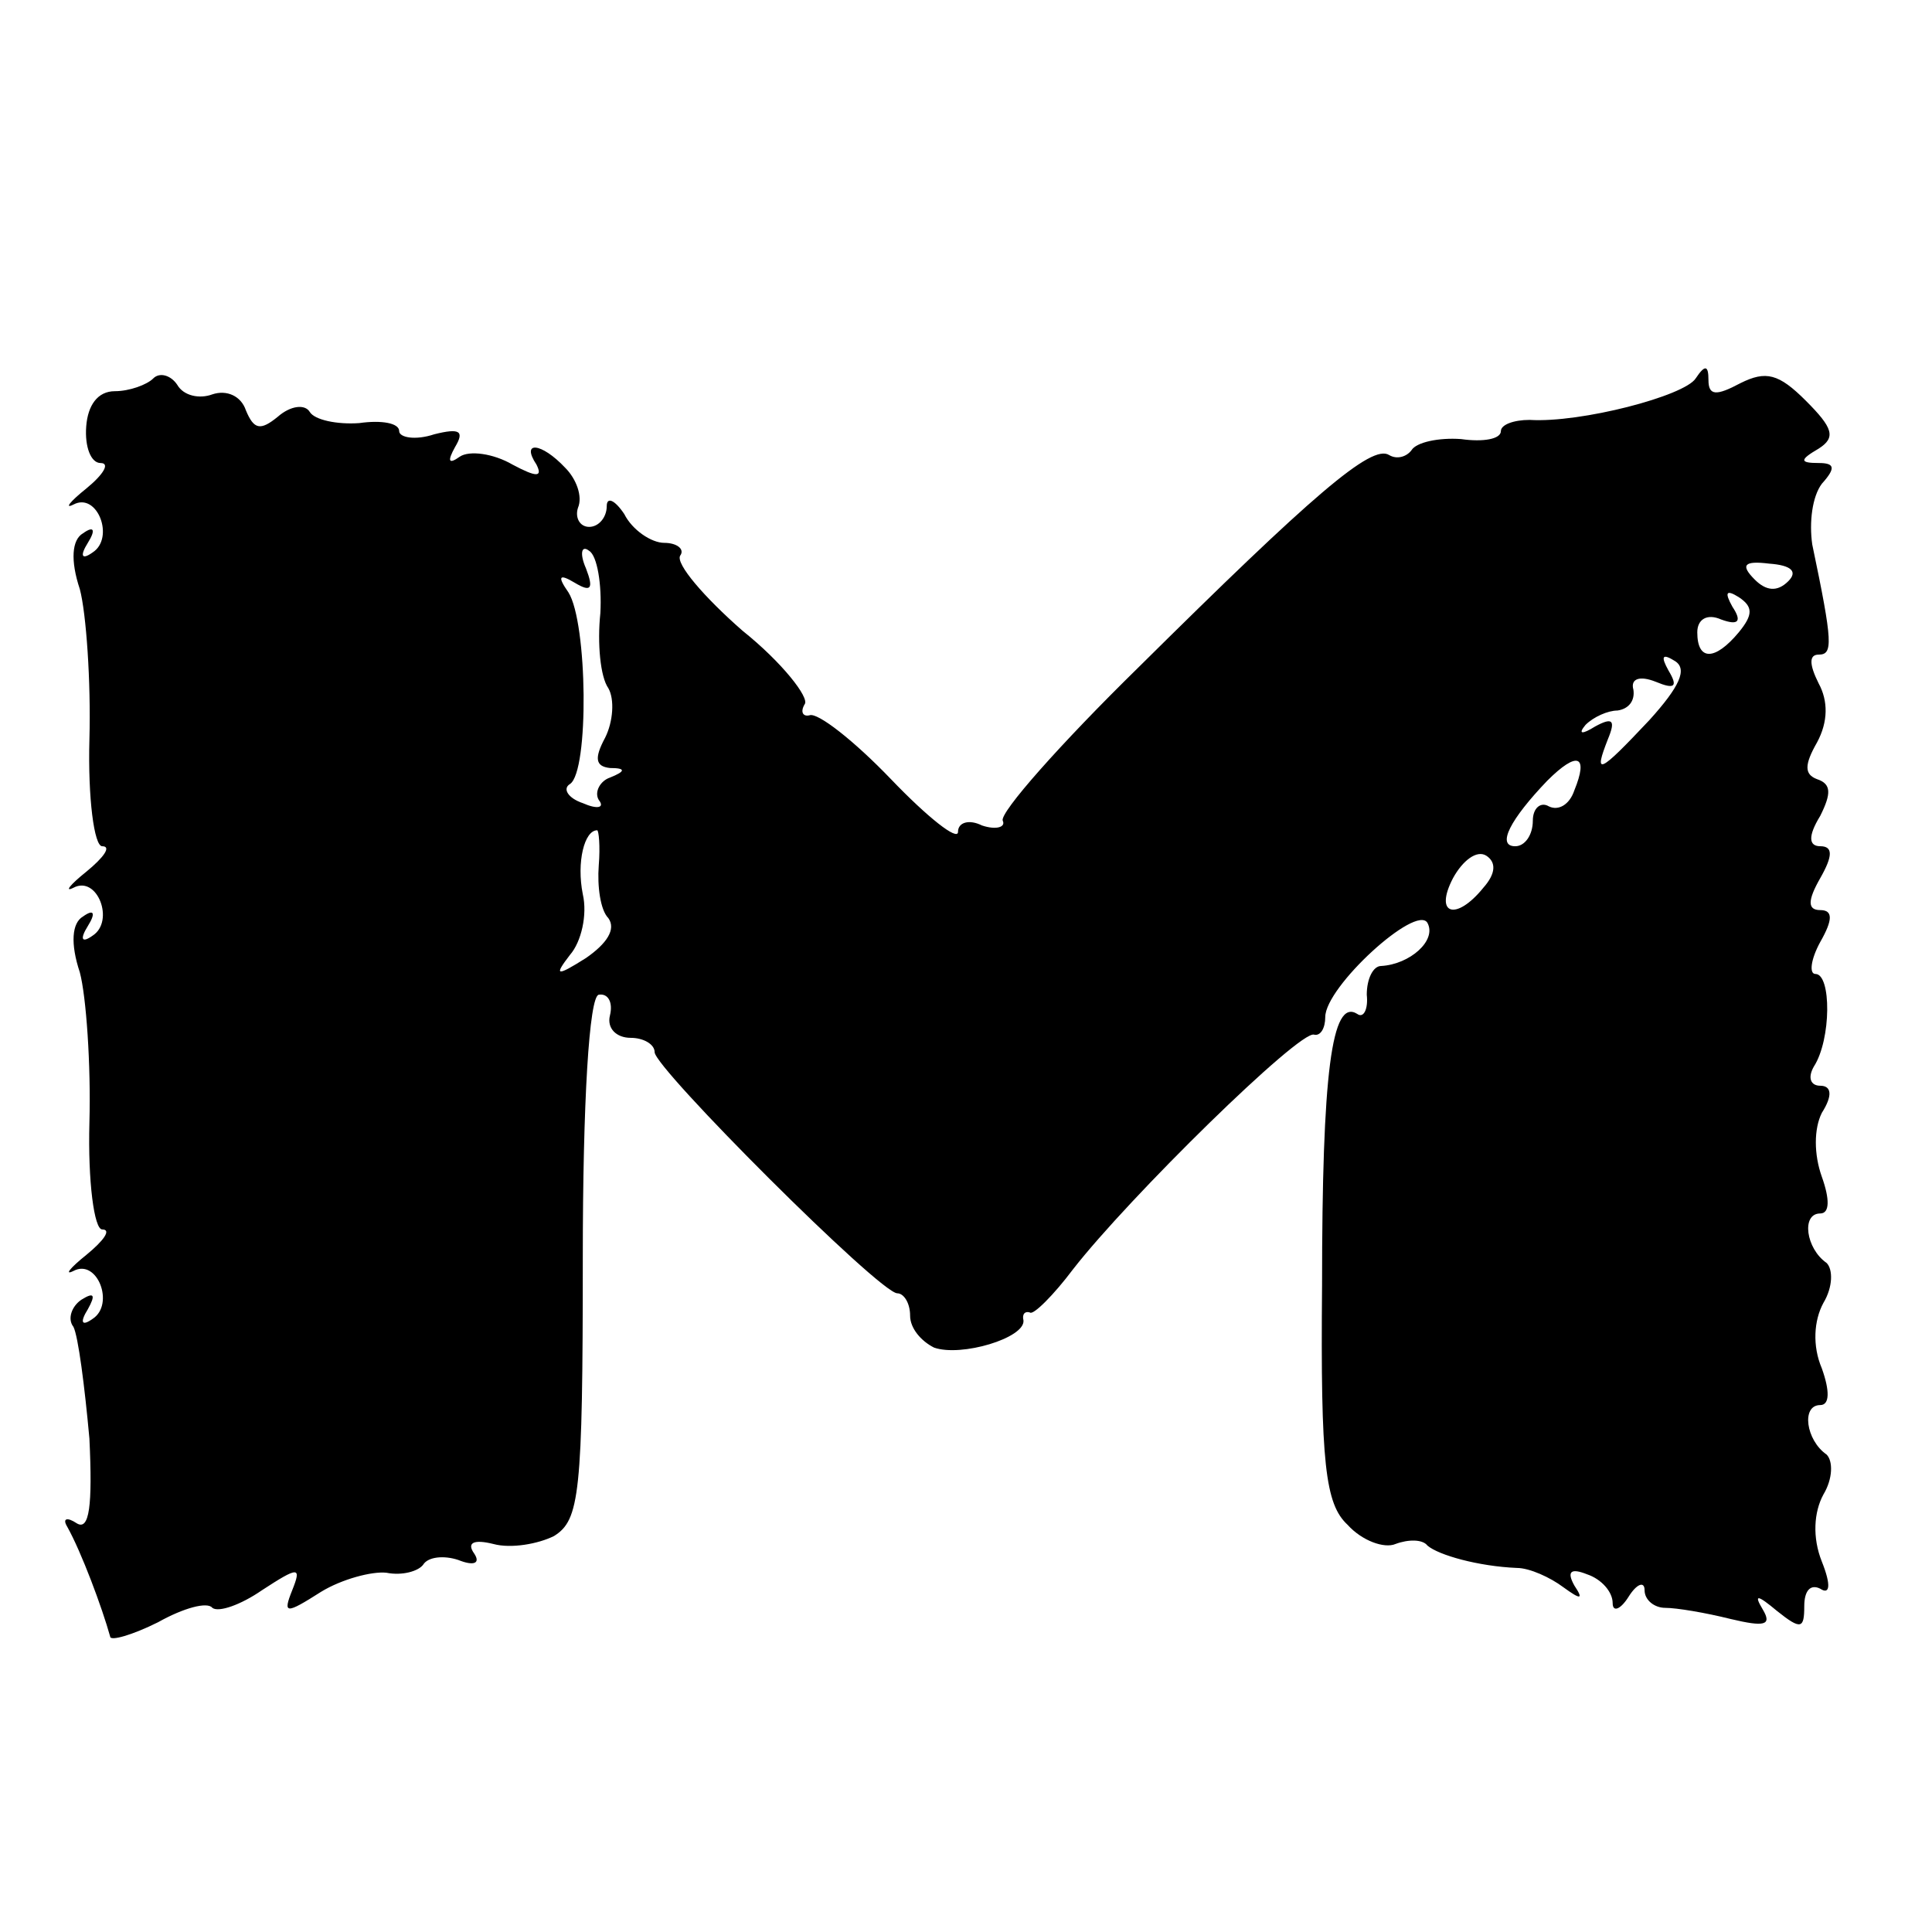 <?xml version="1.0" standalone="no"?>
<!DOCTYPE svg PUBLIC "-//W3C//DTD SVG 20010904//EN"
 "http://www.w3.org/TR/2001/REC-SVG-20010904/DTD/svg10.dtd">
<svg version="1.0" xmlns="http://www.w3.org/2000/svg"
 width="121pt" height="121pt" viewBox="0 0 121 121"
 preserveAspectRatio="xMidYMid meet">
<g transform="translate(0,121) scale(0.1,-0.1)"
fill="#000000" stroke="none">
<path d="M96 973 c-4 -4 -15 -8 -24 -8 -11 0 -17 -9 -18 -22 -1 -13 3 -23 9
-23 6 0 2 -7 -9 -16 -10 -8 -14 -13 -8 -10 15 8 26 -21 12 -30 -7 -5 -8 -2 -3
6 5 8 4 11 -3 6 -7 -4 -8 -17 -2 -35 4 -15 7 -58 6 -94 -1 -37 3 -67 8 -67 6
0 1 -7 -10 -16 -10 -8 -14 -13 -8 -10 15 8 26 -21 12 -30 -7 -5 -8 -2 -3 6 5
8 4 11 -3 6 -7 -4 -8 -17 -2 -35 4 -15 7 -58 6 -94 -1 -37 3 -67 8 -67 6 0 1
-7 -10 -16 -10 -8 -14 -13 -8 -10 15 8 26 -21 12 -30 -7 -5 -8 -2 -3 6 5 9 4
11 -4 6 -6 -4 -9 -12 -5 -17 3 -6 7 -37 10 -70 2 -42 0 -58 -8 -53 -6 4 -9 3
-6 -2 9 -16 22 -51 27 -69 0 -3 14 1 30 9 16 9 31 13 34 9 4 -3 18 2 31 11 23
15 25 15 19 0 -6 -15 -4 -15 18 -1 13 8 32 13 41 12 10 -2 20 1 23 5 3 5 13 6
22 3 10 -4 14 -2 10 4 -5 7 0 9 12 6 11 -3 28 0 38 5 16 10 18 26 18 174 0 98
4 164 10 165 6 1 9 -5 7 -13 -2 -8 4 -14 13 -14 8 0 15 -4 15 -9 0 -10 141
-151 152 -151 4 0 8 -6 8 -14 0 -8 7 -16 15 -20 17 -6 57 6 56 17 -1 4 1 6 4
5 2 -2 15 11 27 27 35 45 142 150 151 147 4 -1 7 4 7 11 0 19 57 71 64 59 6
-11 -11 -26 -29 -27 -5 0 -9 -8 -9 -18 1 -9 -2 -15 -6 -12 -16 10 -22 -37 -22
-170 -1 -112 2 -137 16 -150 9 -10 23 -15 30 -12 8 3 17 3 20 -1 7 -6 32 -13
56 -14 8 0 21 -6 29 -12 11 -8 13 -8 7 1 -5 9 -2 11 8 7 9 -3 16 -11 16 -18 0
-6 5 -4 10 4 5 8 10 10 10 4 0 -6 6 -11 13 -11 7 0 25 -3 41 -7 21 -5 26 -4
20 6 -6 10 -3 9 9 -1 15 -12 17 -11 17 3 0 10 4 14 10 11 6 -4 7 2 1 17 -6 15
-5 31 1 42 6 10 6 21 2 25 -13 9 -16 31 -4 31 6 0 6 9 1 23 -6 14 -5 30 1 41
6 10 6 21 2 25 -13 9 -16 31 -4 31 6 0 6 9 1 23 -5 14 -5 30 0 40 7 11 6 17
-1 17 -6 0 -8 5 -4 12 11 17 11 58 1 58 -4 0 -3 9 3 20 8 14 8 20 0 20 -8 0
-8 6 0 20 8 14 8 20 0 20 -7 0 -8 6 0 19 7 14 7 20 -2 23 -8 3 -8 9 0 23 7 13
7 26 1 37 -6 12 -6 18 0 18 9 0 9 7 -4 69 -2 14 0 30 6 38 9 10 8 13 -2 13
-12 0 -12 2 0 9 11 7 9 13 -8 30 -17 17 -25 19 -41 11 -15 -8 -20 -8 -20 2 0
9 -2 10 -8 1 -7 -11 -72 -28 -104 -26 -10 0 -18 -3 -18 -7 0 -5 -11 -7 -25 -5
-14 1 -28 -2 -31 -7 -3 -4 -9 -6 -14 -3 -11 7 -48 -25 -157 -133 -49 -48 -87
-91 -85 -96 2 -4 -4 -6 -13 -3 -8 4 -15 2 -15 -4 0 -6 -19 9 -42 33 -23 24
-46 42 -51 40 -4 -1 -6 2 -3 7 3 4 -14 26 -39 46 -24 21 -42 42 -39 47 3 4 -2
8 -10 8 -8 0 -20 8 -25 18 -6 9 -11 11 -11 5 0 -7 -5 -13 -11 -13 -6 0 -9 6
-7 12 3 7 -1 18 -8 25 -15 16 -28 17 -18 2 4 -8 0 -8 -15 0 -12 7 -27 9 -33 5
-7 -5 -8 -3 -3 6 6 10 3 12 -13 8 -12 -4 -22 -2 -22 2 0 5 -11 7 -25 5 -14 -1
-28 2 -31 7 -3 5 -12 4 -20 -3 -11 -9 -15 -8 -20 4 -3 9 -12 13 -21 10 -8 -3
-18 -1 -22 6 -4 6 -11 8 -15 4z m280 -147 c-2 -19 0 -40 5 -47 4 -7 3 -21 -2
-31 -7 -13 -6 -18 3 -19 10 0 10 -2 0 -6 -6 -2 -10 -9 -7 -14 4 -5 -1 -6 -10
-2 -9 3 -13 9 -8 12 12 8 11 101 -1 120 -7 10 -6 12 4 6 10 -6 12 -4 7 9 -4 9
-3 15 2 11 5 -3 8 -21 7 -39z m744 20 c-7 -7 -14 -6 -21 1 -9 9 -7 12 9 10 14
-1 18 -5 12 -11z m-31 -32 c-15 -18 -26 -18 -26 0 0 8 6 12 15 8 11 -4 13 -1
7 8 -5 9 -4 11 4 6 9 -6 9 -11 0 -22z m-56 -55 c-32 -34 -35 -35 -26 -12 5 12
3 14 -8 8 -8 -5 -11 -5 -6 1 5 5 14 9 20 9 7 1 11 6 10 13 -2 7 4 9 14 5 12
-5 14 -3 8 7 -5 9 -4 11 4 6 8 -5 3 -16 -16 -37z m-47 -44 c-3 -9 -10 -13 -16
-10 -5 3 -10 -1 -10 -9 0 -9 -5 -16 -11 -16 -12 0 -3 17 20 41 19 19 26 16 17
-6z m-611 -47 c-1 -13 1 -28 6 -33 5 -7 -1 -16 -14 -25 -19 -12 -20 -11 -10 2
7 8 11 25 8 38 -4 20 1 40 9 40 1 0 2 -10 1 -22z m554 -14 c-17 -21 -31 -17
-19 6 6 11 15 18 21 14 6 -4 6 -11 -2 -20z"/>
</g>
</svg>
